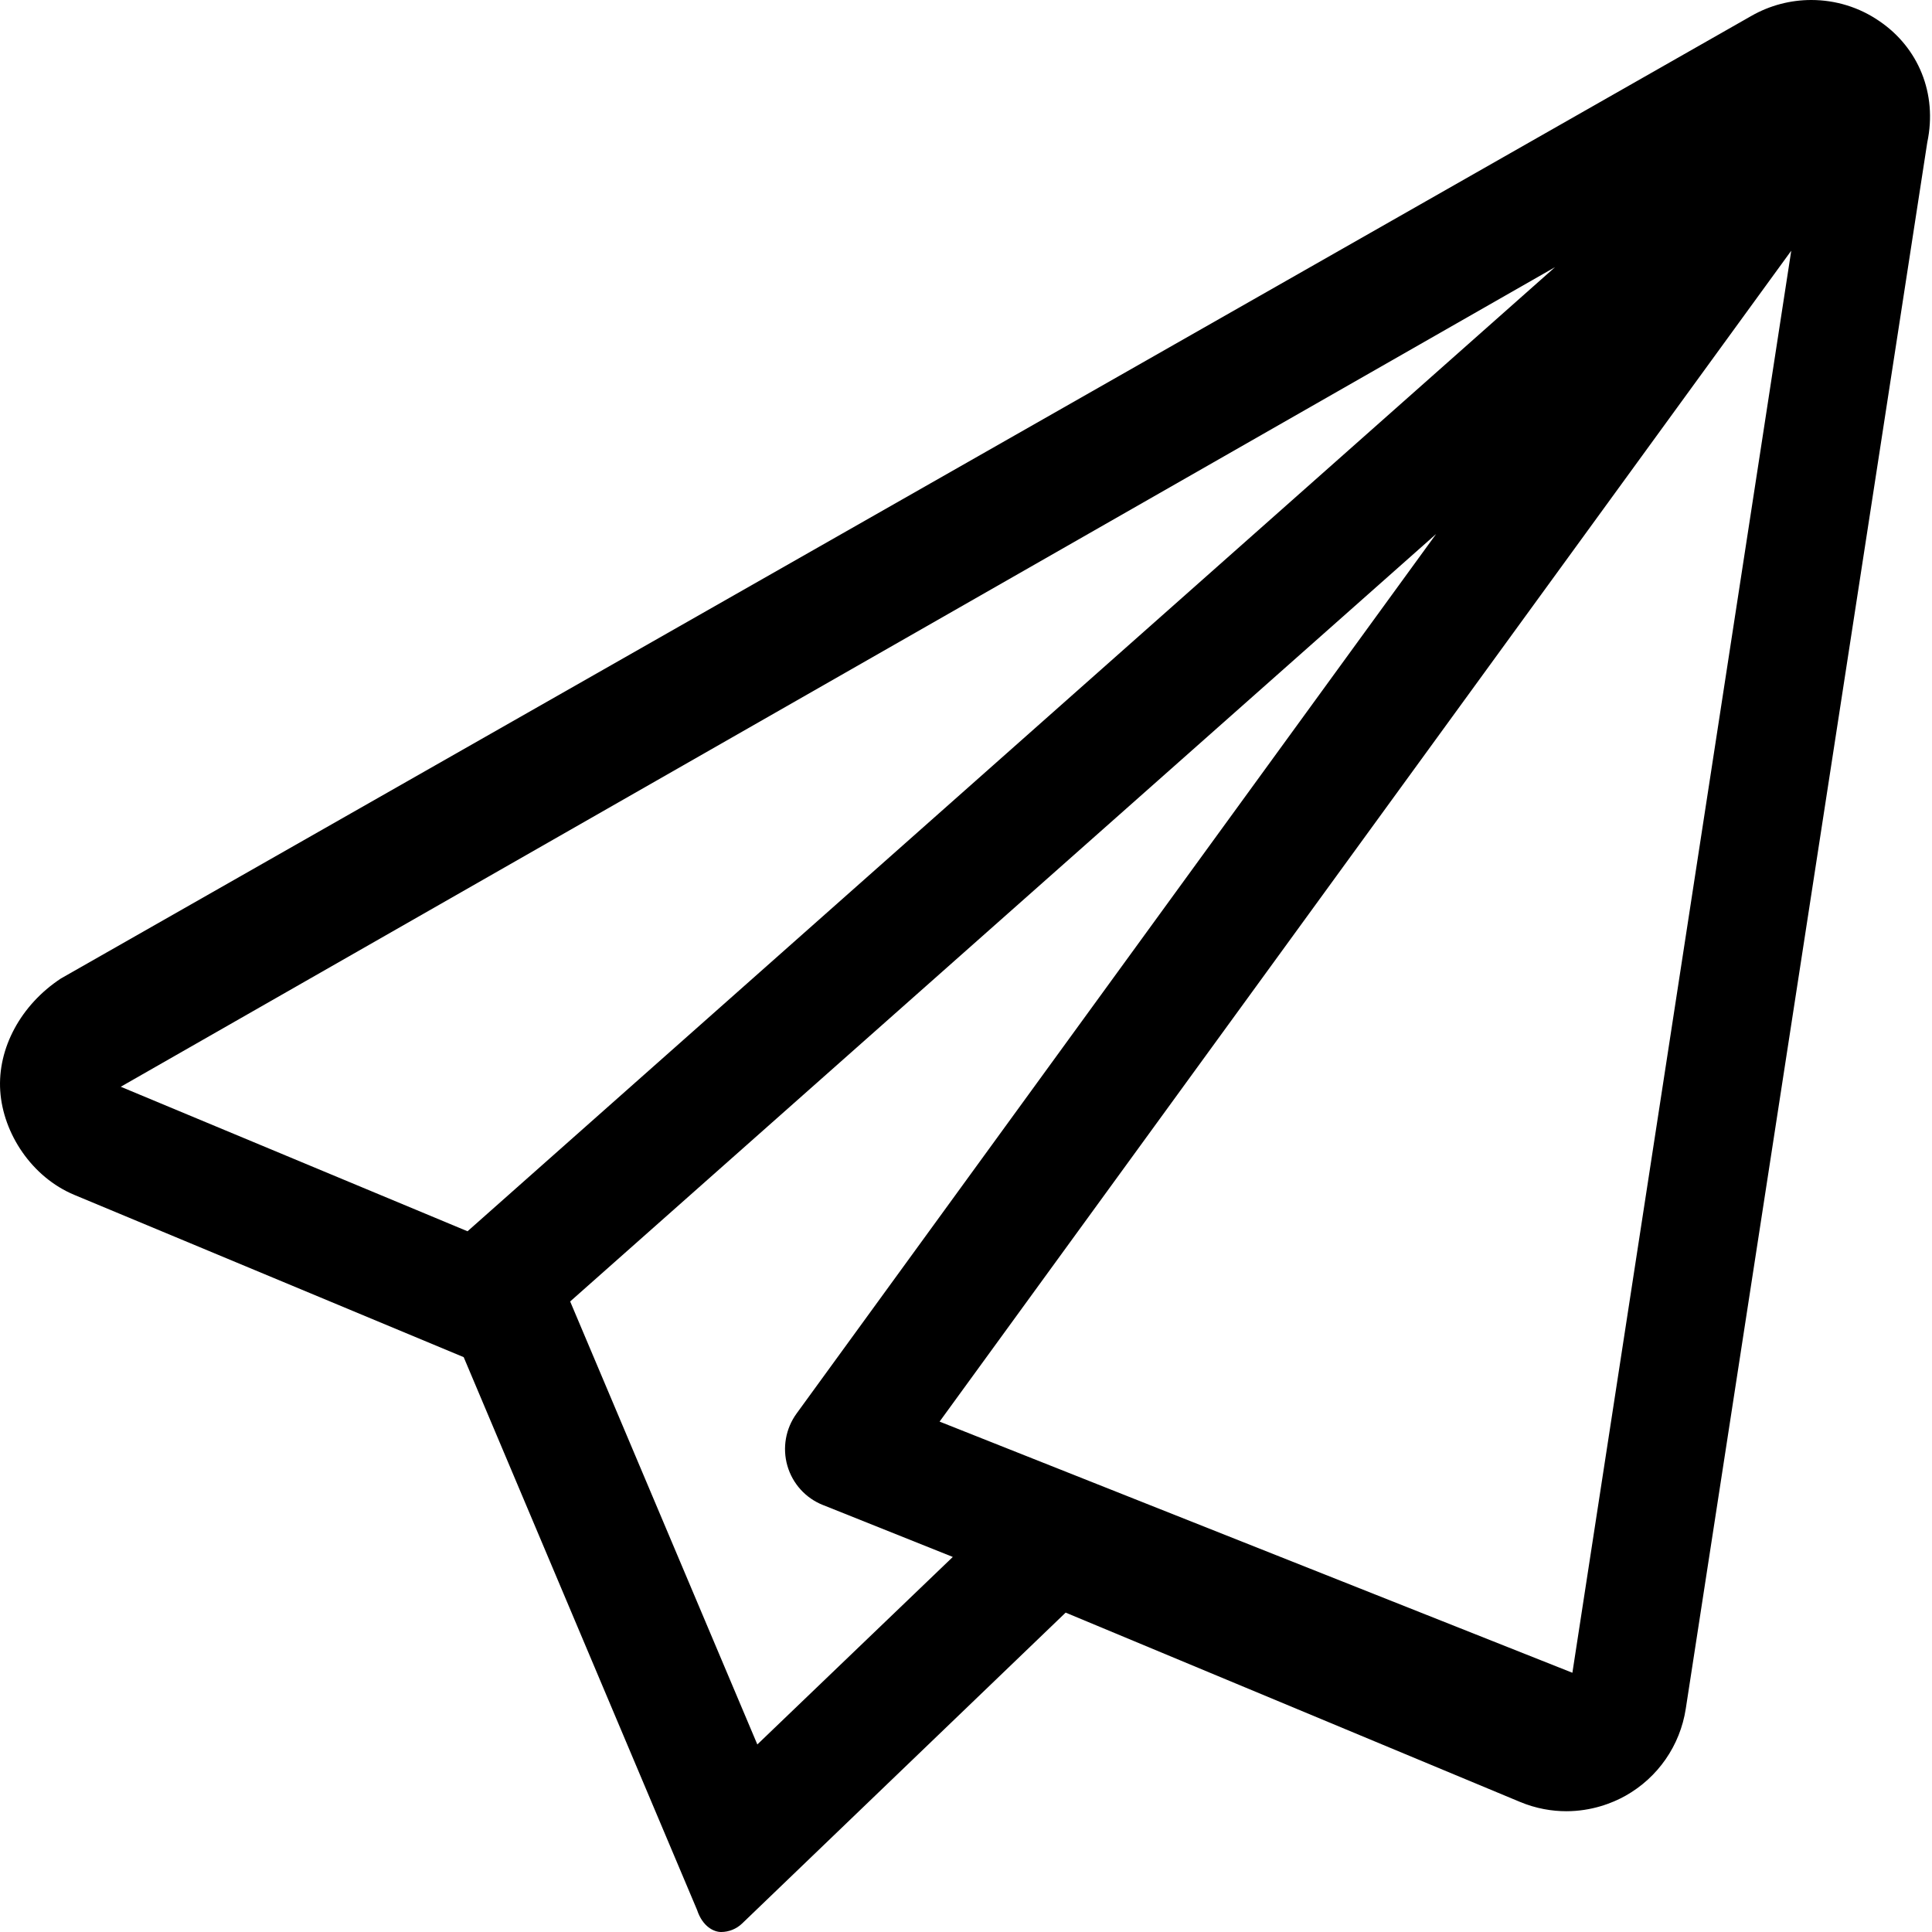 <svg xmlns="http://www.w3.org/2000/svg" viewBox="0 0 512 512"><!--! Font Awesome Pro 6.1.2 by @fontawesome - https://fontawesome.com License - https://fontawesome.com/license (Commercial License) Copyright 2022 Fonticons, Inc. --><path d="M498.1 5.629C492.7 1.891 486.4 0 480 0c-5.461 0-10.94 1.399-15.88 4.223l-448 255.1C5.531 266.3-.688 277.8 .062 289.1s8.375 22.86 19.62 27.55l103.2 43.01l61.85 146.5C186.2 510.6 189.2 512 191.1 512c2.059 0 4.071-.815 5.555-2.24l85.75-82.4l120.4 50.16c4.293 1.793 8.5 2.472 12.29 2.472c6.615 0 12.11-2.093 15.68-4.097c8.594-4.828 14.47-13.31 15.97-23.05l64-415.1C513.5 24.72 508.3 12.58 498.1 5.629zM32 288l380.1-217.2l-288.2 255.5L32 288zM200.7 462.3L151.1 344.9l229.5-203.4l-169.5 233.1c-2.906 4-3.797 9.094-2.438 13.84c1.374 4.75 4.844 8.594 9.438 10.41l34.4 13.76L200.7 462.3zM416.7 443.3l-167.7-66.56l225.7-310.3L416.7 443.3z"/></svg>